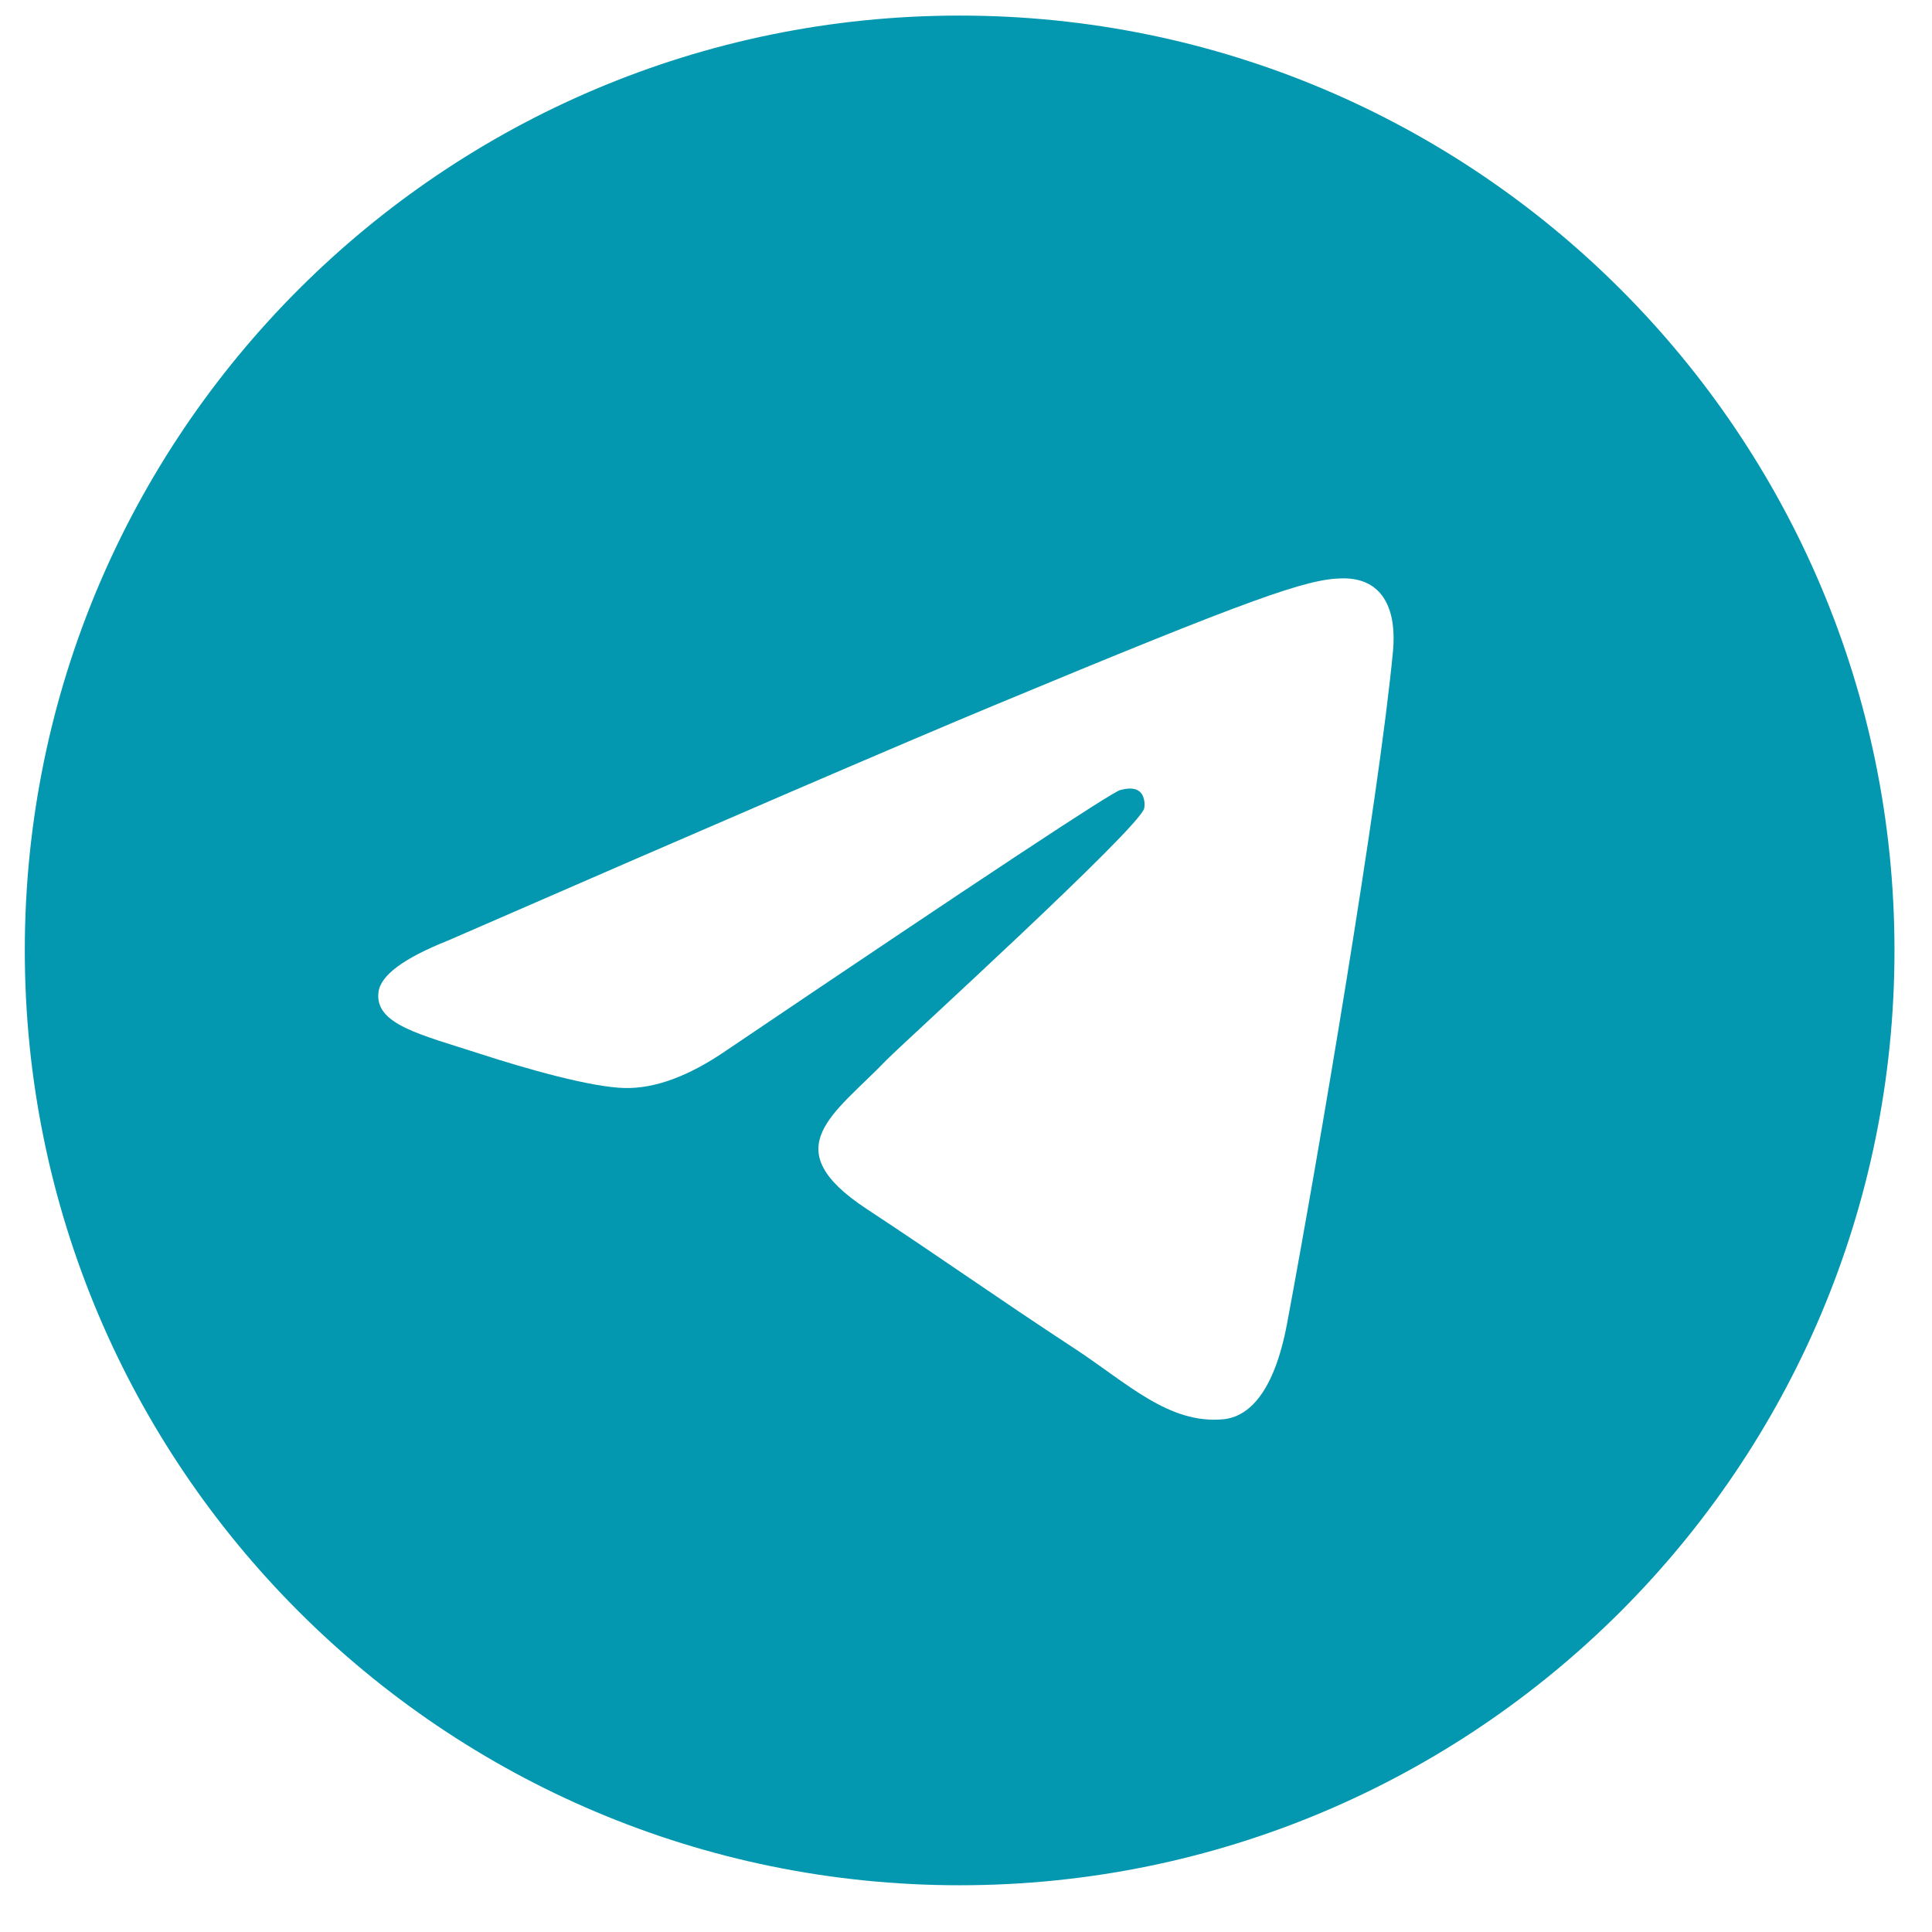 <?xml version="1.0" encoding="UTF-8"?> <svg xmlns="http://www.w3.org/2000/svg" width="31" height="31" viewBox="0 0 31 31" fill="none"><g clip-path="url(#clip0_11_1139)"><path fill-rule="evenodd" clip-rule="evenodd" d="M15.398 0.25C7.114 0.25 0.398 6.966 0.398 15.25C0.398 23.534 7.114 30.25 15.398 30.25C23.682 30.25 30.398 23.534 30.398 15.25C30.398 6.966 23.682 0.25 15.398 0.25ZM22.351 10.451C22.126 12.823 21.149 18.579 20.652 21.235C20.442 22.36 20.027 22.736 19.627 22.773C18.756 22.854 18.094 22.198 17.251 21.644C15.931 20.779 15.185 20.24 13.903 19.396C12.422 18.42 13.382 17.884 14.226 17.007C14.447 16.777 18.285 13.287 18.359 12.97C18.369 12.93 18.377 12.783 18.29 12.705C18.202 12.627 18.072 12.654 17.979 12.675C17.846 12.705 15.737 14.099 11.652 16.857C11.053 17.268 10.511 17.468 10.025 17.458C9.489 17.446 8.459 17.155 7.693 16.906C6.754 16.601 6.008 16.439 6.073 15.92C6.106 15.65 6.478 15.374 7.188 15.092C11.561 13.186 14.477 11.931 15.936 11.324C20.102 9.591 20.967 9.29 21.531 9.28C22.238 9.267 22.409 9.851 22.351 10.451Z" fill="#0398B0"></path></g><defs><clipPath id="clip0_11_1139"><rect width="30" height="30" fill="white" transform="translate(0.398 0.25)"></rect></clipPath></defs></svg> 